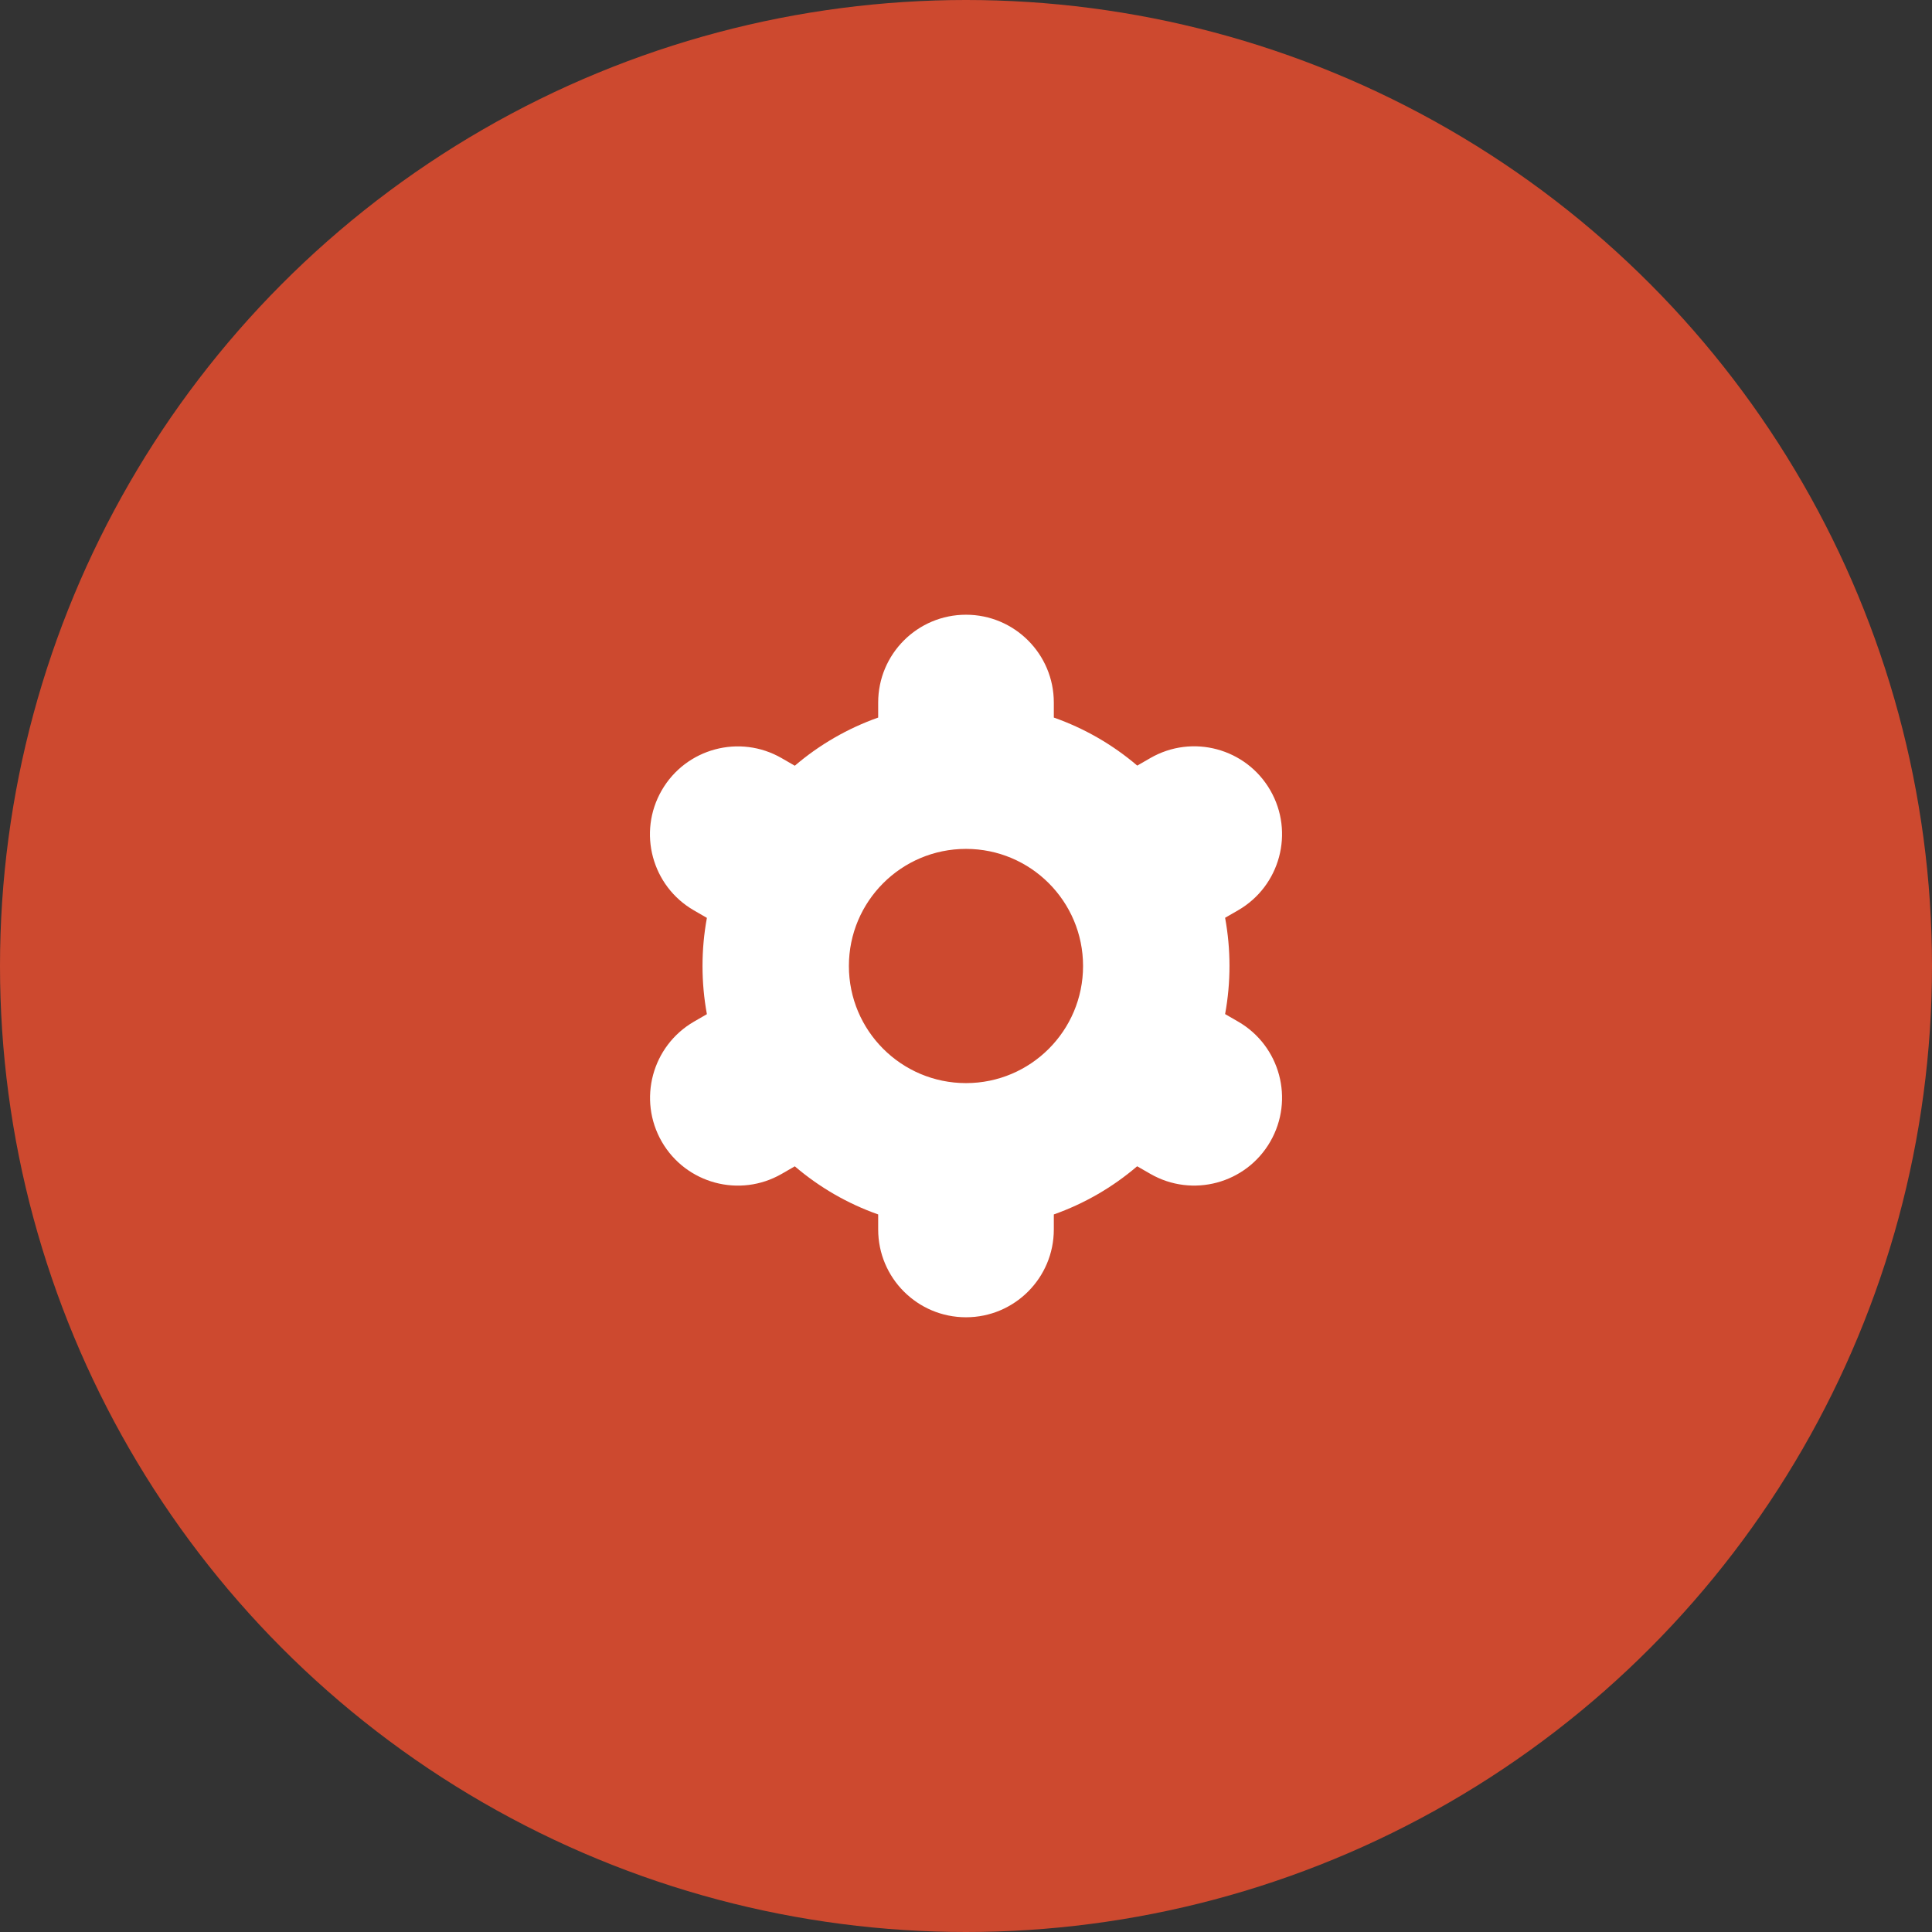 <?xml version="1.0" encoding="UTF-8"?> <svg xmlns="http://www.w3.org/2000/svg" width="44" height="44" viewBox="0 0 44 44" fill="none"><rect x="0" y="0" width="44" height="44" fill="#333333" stroke="none"/> <g clip-path="url(#clip0_353_1200)"> <circle cx="22" cy="22" r="22" fill="#CD492F"></circle> <g clip-path="url(#clip1_353_1200)"> <path d="M15.071 26C15.623 26.957 16.846 27.286 17.803 26.734C17.803 26.734 17.804 26.734 17.805 26.733L18.101 26.562C18.661 27.041 19.305 27.413 20 27.658V28C20 29.105 20.895 30 22 30C23.104 30 24 29.105 24 28V27.658C24.695 27.412 25.339 27.04 25.898 26.561L26.197 26.733C27.154 27.285 28.378 26.957 28.93 25.999C29.482 25.042 29.154 23.818 28.197 23.266L27.901 23.095C28.034 22.37 28.034 21.627 27.901 20.902L28.197 20.731C29.154 20.179 29.482 18.955 28.93 17.998C28.378 17.041 27.154 16.712 26.197 17.265L25.9 17.436C25.339 16.957 24.695 16.587 24 16.342V16C24 14.895 23.104 14 22 14C20.895 14 20 14.895 20 16V16.342C19.305 16.588 18.661 16.96 18.101 17.439L17.803 17.267C16.846 16.714 15.622 17.043 15.07 18C14.518 18.957 14.846 20.181 15.803 20.733L16.099 20.904C15.966 21.629 15.966 22.372 16.099 23.097L15.803 23.268C14.849 23.822 14.521 25.043 15.071 26ZM22 19.333C23.473 19.333 24.666 20.527 24.666 22C24.666 23.473 23.473 24.667 22 24.667C20.527 24.667 19.333 23.473 19.333 22C19.333 20.527 20.527 19.333 22 19.333Z" fill="white"></path> </g> </g> <defs> <clipPath id="clip0_353_1200"> <rect width="44" height="44" fill="white"></rect> </clipPath> <clipPath id="clip1_353_1200"> <rect width="16" height="16" fill="white" transform="translate(14 14)"></rect> </clipPath> </defs> </svg> 